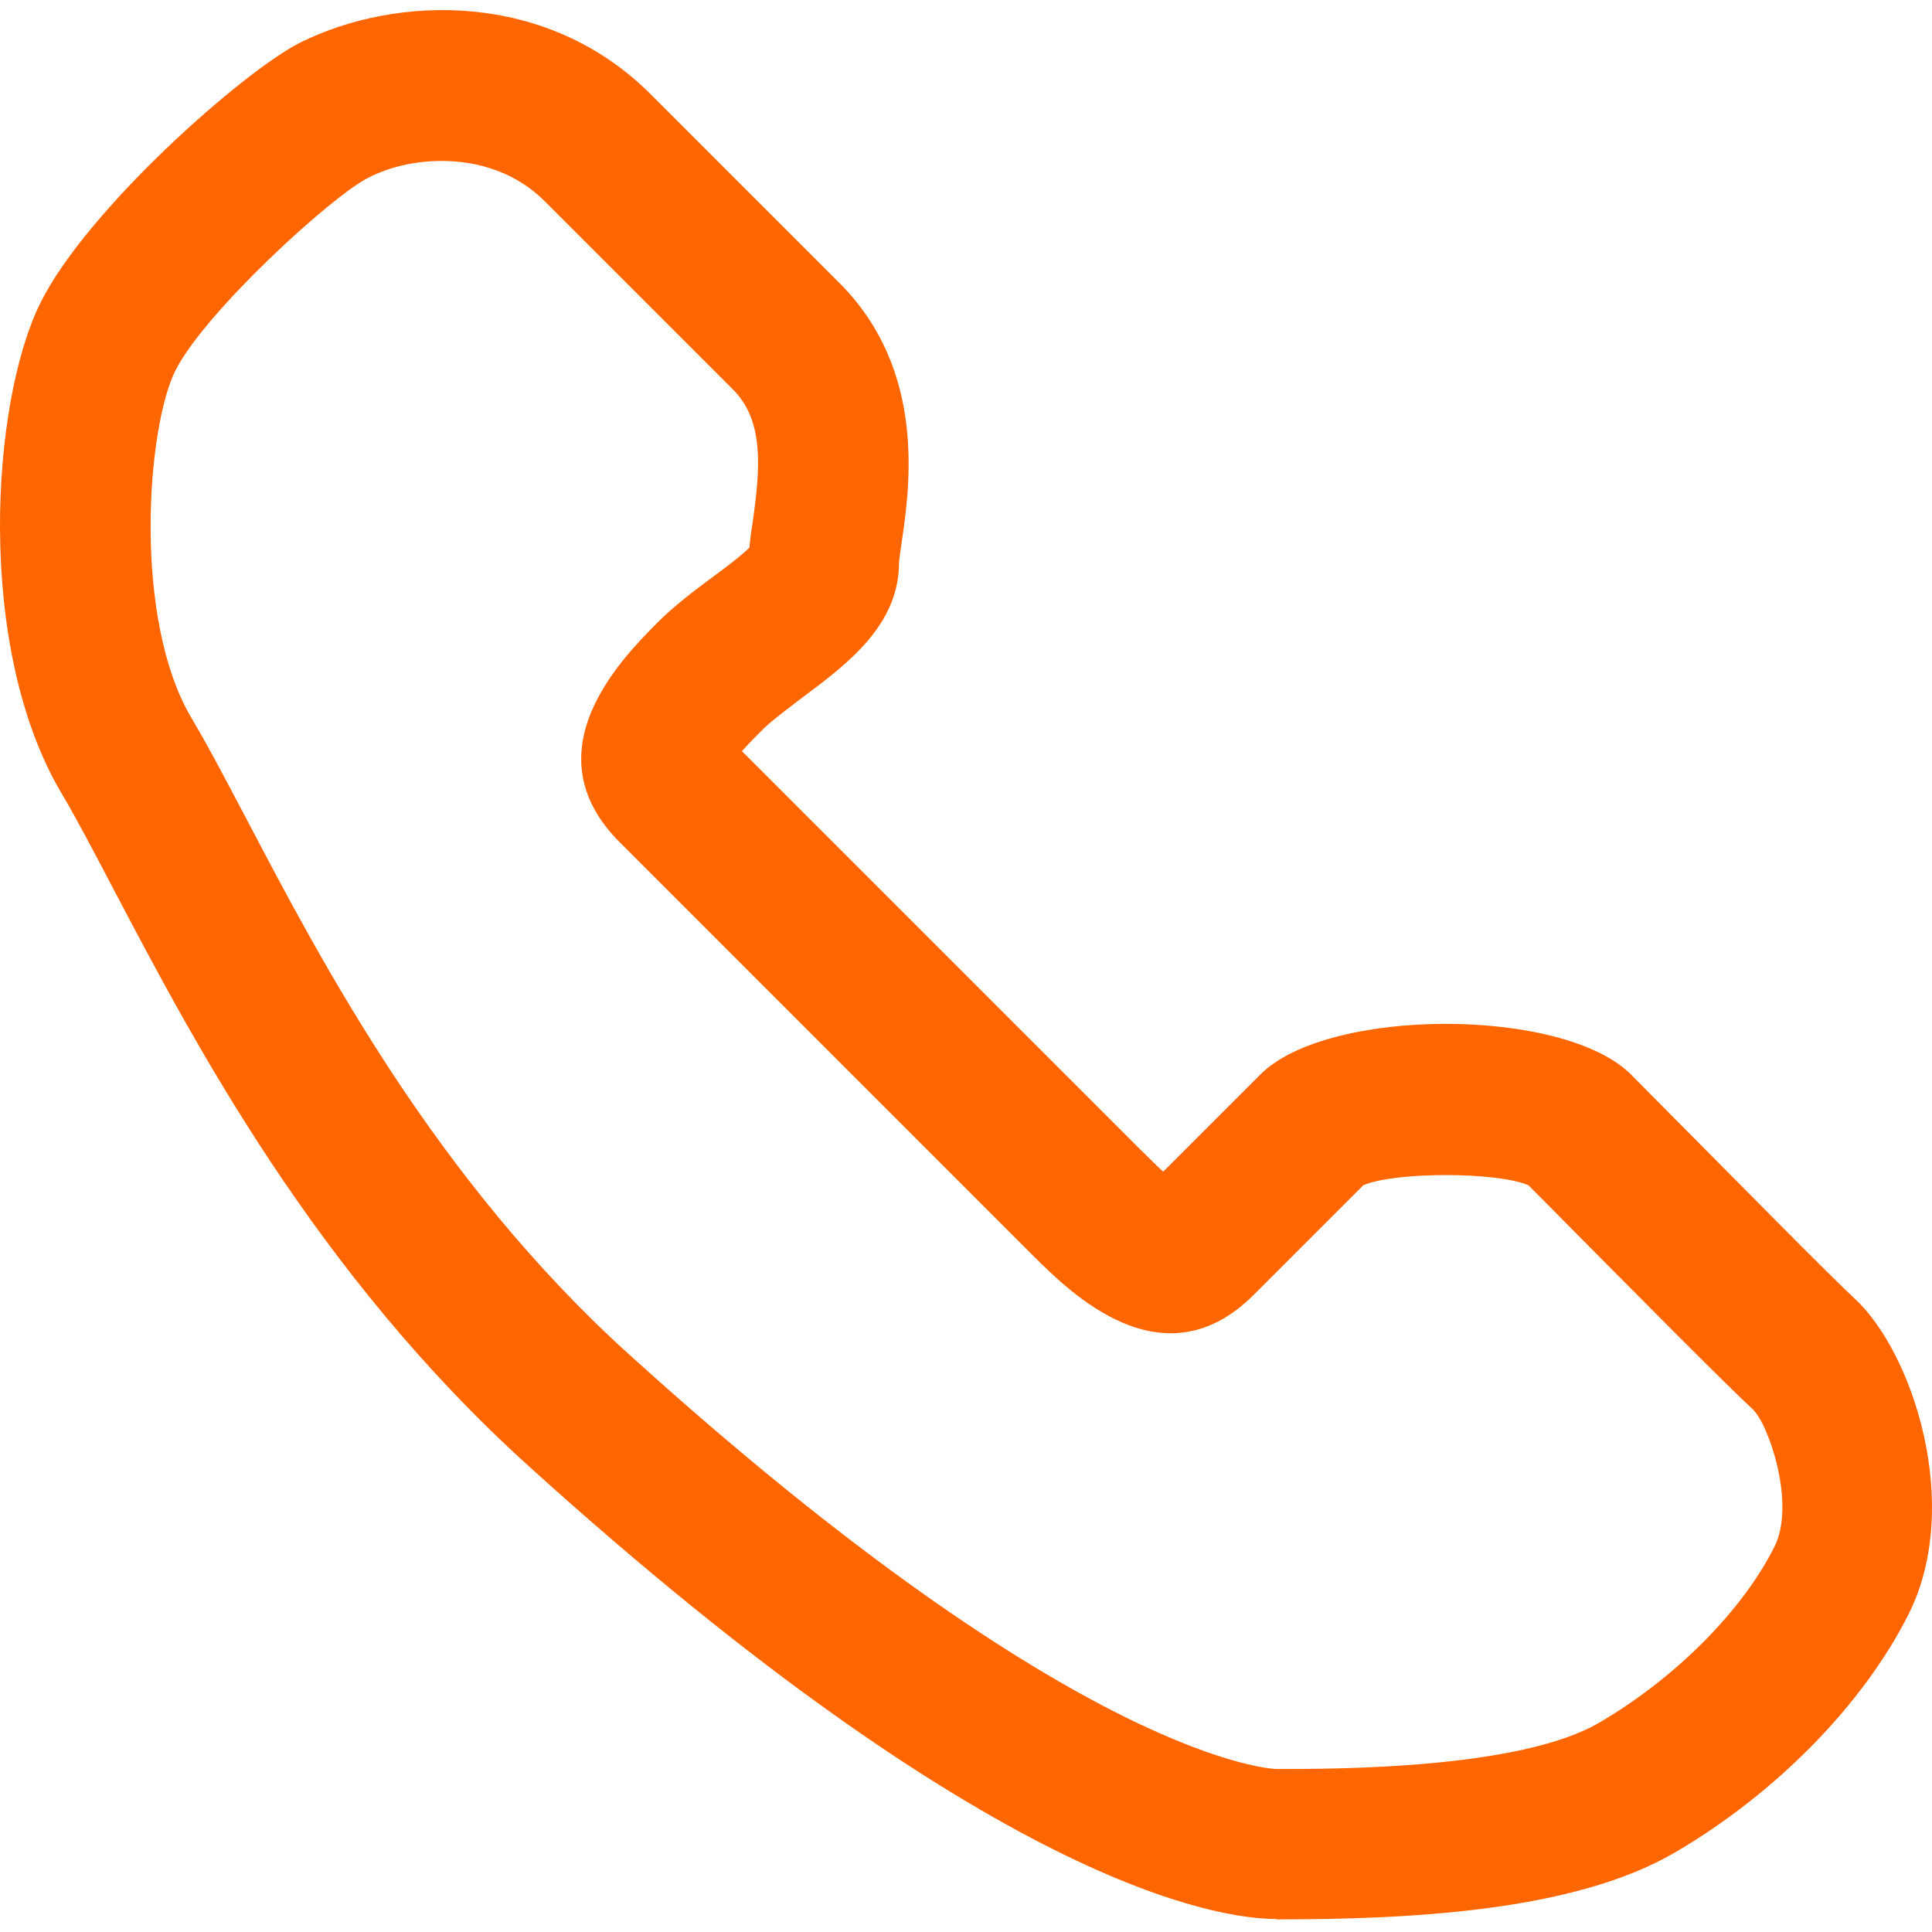 <svg width="64" height="64" viewBox="0 0 64 64" fill="none" xmlns="http://www.w3.org/2000/svg">
<path d="M42.278 63.569C40.355 63.569 32.89 62.483 17.51 48.563C10.419 42.147 6.411 34.494 3.752 29.438C3.103 28.202 2.541 27.128 2.067 26.329C-0.842 21.473 -0.293 13.296 1.343 10.025C2.878 6.941 8.059 2.36 9.944 1.411C13.128 -0.174 18.121 -0.324 21.567 3.134L27.809 9.376C30.693 12.26 30.143 16.117 29.869 17.965C29.831 18.239 29.794 18.464 29.781 18.639C29.781 20.711 28.071 21.997 26.561 23.121C26.086 23.483 25.599 23.845 25.3 24.132C25.087 24.344 24.813 24.619 24.576 24.881L37.784 38.089C37.996 38.289 38.271 38.576 38.533 38.813L41.754 35.592C43.988 33.358 51.791 33.358 54.026 35.592C54.363 35.929 54.949 36.529 55.673 37.253C57.509 39.1 60.567 42.209 61.441 43.02C63.351 44.781 65.037 49.849 63.226 53.47C61.728 56.453 58.832 59.412 55.474 61.372C52.115 63.332 46.647 63.582 42.266 63.582L42.278 63.569ZM14.626 5.331C13.752 5.331 12.89 5.531 12.191 5.893C10.993 6.492 6.786 10.337 5.812 12.272C4.851 14.195 4.401 20.537 6.349 23.795C6.898 24.719 7.485 25.842 8.171 27.141C10.668 31.897 14.426 39.075 20.868 44.893C35.849 58.451 42.228 58.601 42.291 58.601C44.288 58.601 50.355 58.601 52.977 57.065C55.499 55.592 57.721 53.357 58.782 51.235C59.481 49.849 58.62 47.24 58.07 46.691C57.109 45.804 54.238 42.896 52.128 40.773C51.504 40.137 50.979 39.612 50.63 39.263C49.594 38.813 46.198 38.813 45.162 39.263L41.541 42.883C38.533 45.904 35.437 42.796 34.263 41.635L20.531 27.902C17.522 24.894 20.618 21.797 21.779 20.624C22.316 20.087 22.953 19.6 23.577 19.138C23.951 18.864 24.538 18.427 24.825 18.14C24.85 17.865 24.888 17.578 24.938 17.266C25.187 15.493 25.312 13.945 24.288 12.909L18.046 6.667C17.098 5.718 15.849 5.331 14.626 5.331Z" fill="#FF6600"/>
</svg>

